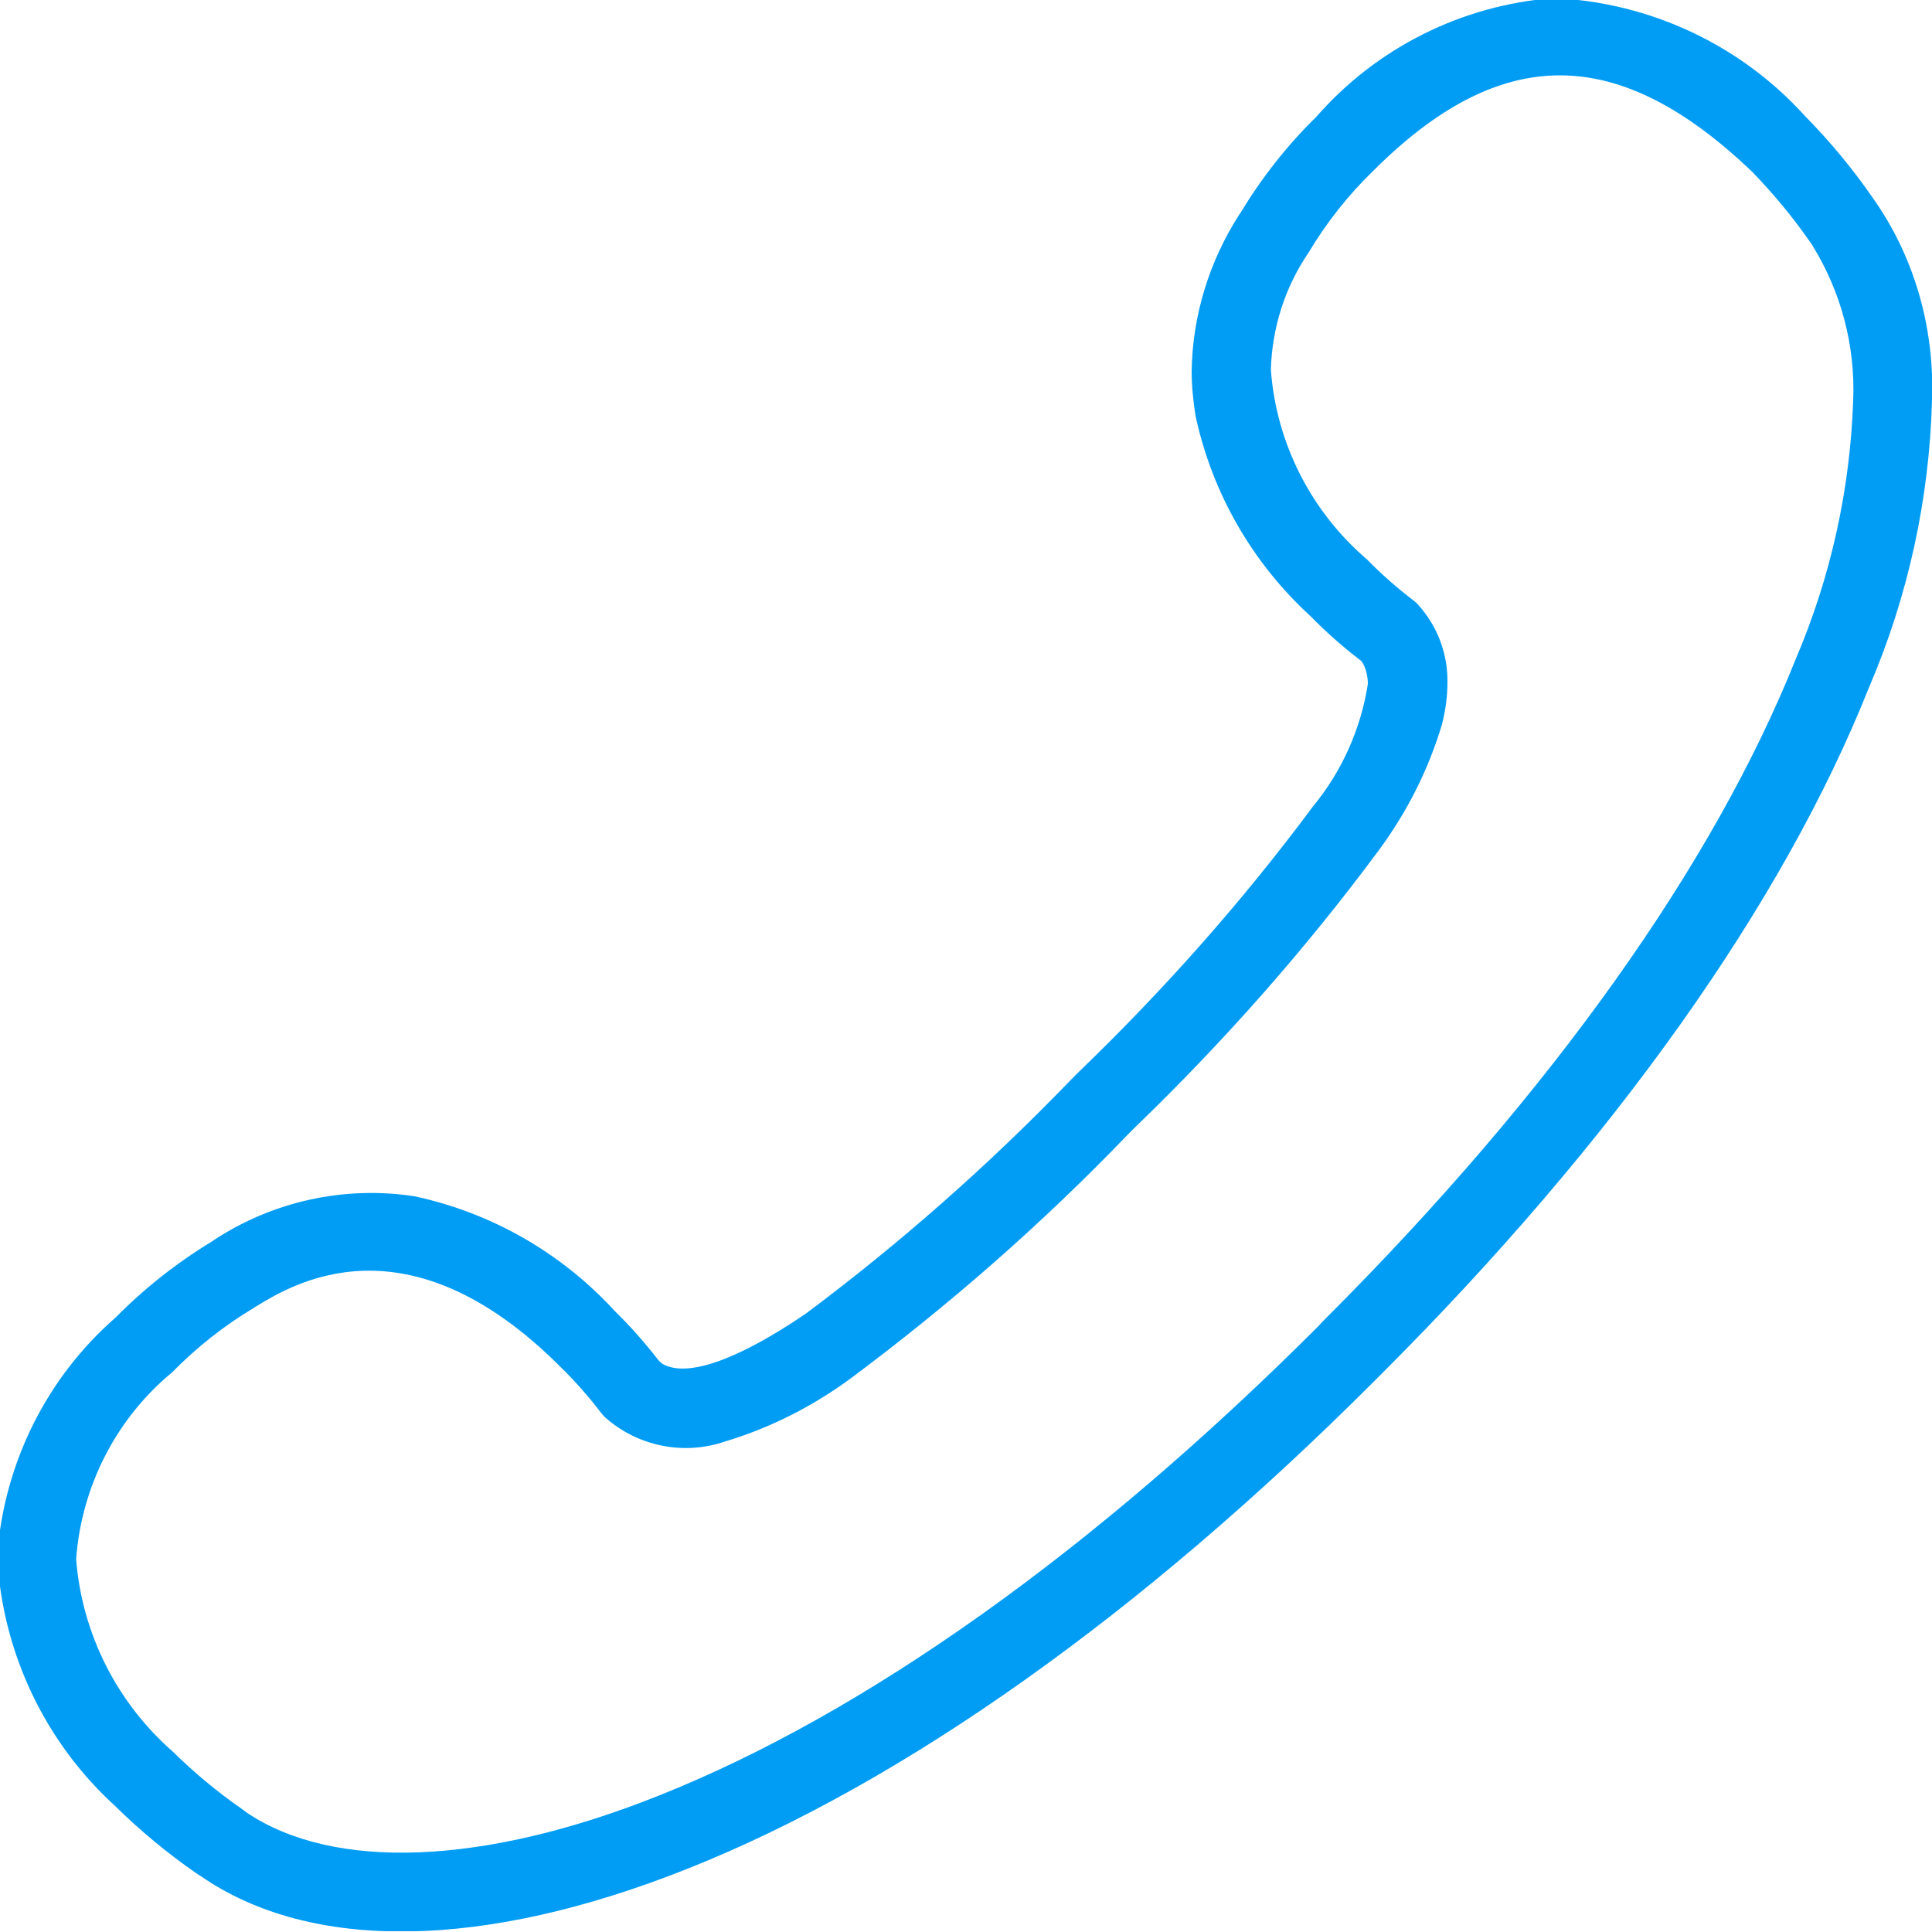 <?xml version="1.0" encoding="utf-8"?>
<!-- Generator: Adobe Illustrator 26.5.0, SVG Export Plug-In . SVG Version: 6.00 Build 0)  -->
<svg version="1.1" id="Capa_1" xmlns="http://www.w3.org/2000/svg" xmlns:xlink="http://www.w3.org/1999/xlink" x="0px" y="0px"
	 viewBox="0 0 500 500" style="enable-background:new 0 0 500 500;" xml:space="preserve">
<style type="text/css">
	.st0{clip-path:url(#SVGID_00000137091408357776887530000006459796144680146360_);}
	.st1{fill:#019DF4;}
</style>
<g>
	<defs>
		<rect id="SVGID_1_" x="-0.6" y="-0.8" width="500.6" height="500.6"/>
	</defs>
	<clipPath id="SVGID_00000000936043740825788660000017213836177627282062_">
		<use xlink:href="#SVGID_1_"  style="overflow:visible;"/>
	</clipPath>
	<g id="Grupo_356" style="clip-path:url(#SVGID_00000000936043740825788660000017213836177627282062_);">
		<path id="Trazado_103" class="st1" d="M500,103.7c-0.7,25.5-6.2,50.7-16.3,74.2c-22.3,56-65.9,117.4-126,177.5l-2.2,2.2
			c-60.1,60.1-121.5,103.7-177.5,126c-52.7,21-97.5,21.7-126.1,1.9l-0.5-0.3l-0.6-0.4c-7.5-5.2-14.5-11-21-17.4
			c-18.1-16.5-29-39.4-30.5-63.9c0-0.4,0-0.8,0-1.2c1.8-23.7,12.8-45.8,30.7-61.4c7.5-7.6,15.9-14.2,25-19.7l0.1-0.1
			c15.4-10.2,34-14.3,52.2-11.5c20,4.3,38.1,14.7,51.9,29.8c4,3.9,7.7,8.1,11.1,12.5c0.3,0.4,0.8,0.8,1.2,1.1
			c6.4,3.6,19.5-1.1,37-13c24.5-18.3,47.4-38.5,68.6-60.5l2.2-2.2c22-21.2,42.3-44.1,60.5-68.6c7.5-9.1,12.4-20.1,14.2-31.7
			c0-1.8-0.4-3.6-1.2-5.2c-0.3-0.5-0.6-0.9-1.1-1.2c-4.4-3.4-8.6-7.1-12.5-11.1c-15.1-13.8-25.5-31.9-29.8-51.9
			c-0.6-3.8-1-7.7-1-11.5c0.2-14.5,4.6-28.6,12.4-40.7l0.1-0.1c5.5-9.1,12.1-17.6,19.7-25c15.6-17.9,37.7-29,61.5-30.8
			c24.9,1.1,48.4,12.1,65.1,30.6c6.4,6.5,12.2,13.5,17.4,21l0.4,0.6l0.3,0.4C495.7,67.2,500.7,85.4,500,103.7 M19.7,403.5
			c1.5,19.2,10.5,37.1,25,49.8c5.6,5.5,11.6,10.5,18.1,15l0.8,0.6l0.1,0.1c22.6,15.3,61.5,13.8,106.8-4.3
			C224,443.4,283,401.4,341.1,343.3l1-1.1l0.2-0.2l1-1c58.2-58.2,100.2-117.2,121.5-170.6c9-21.1,14-43.7,14.8-66.7
			c0.6-14.1-3.1-28.1-10.5-40.1l-0.1-0.2l-0.5-0.7c-4.5-6.5-9.5-12.5-15-18.2c-34.8-33.3-65.1-33.3-98.2-0.2
			c-6.4,6.2-12,13.3-16.6,21l-0.2,0.3c-6,8.9-9.3,19.3-9.6,30.1c1.4,19,10.4,36.7,24.9,49.1c3.7,3.8,7.7,7.3,12,10.6
			c0.4,0.3,0.9,0.7,1.2,1.1c5,5.5,7.7,12.7,7.6,20.1c0,3.6-0.5,7.2-1.4,10.8c-3.5,11.8-9.1,22.8-16.4,32.7
			c-18.9,25.5-40,49.4-62.9,71.5l-2.2,2.2c-22,22.9-46,43.9-71.5,62.9c-9.9,7.3-21,12.9-32.7,16.4c-10.6,3.6-22.4,1.2-30.8-6.2
			c-0.4-0.4-0.8-0.8-1.1-1.2c-3.2-4.2-6.8-8.3-10.6-12c-39.8-39.8-69.5-21.3-79.2-15.3l-0.3,0.2c-7.7,4.6-14.7,10.2-21,16.6
			C30.1,367.1,21.1,384.6,19.7,403.5"/>
	</g>
</g>
</svg>
